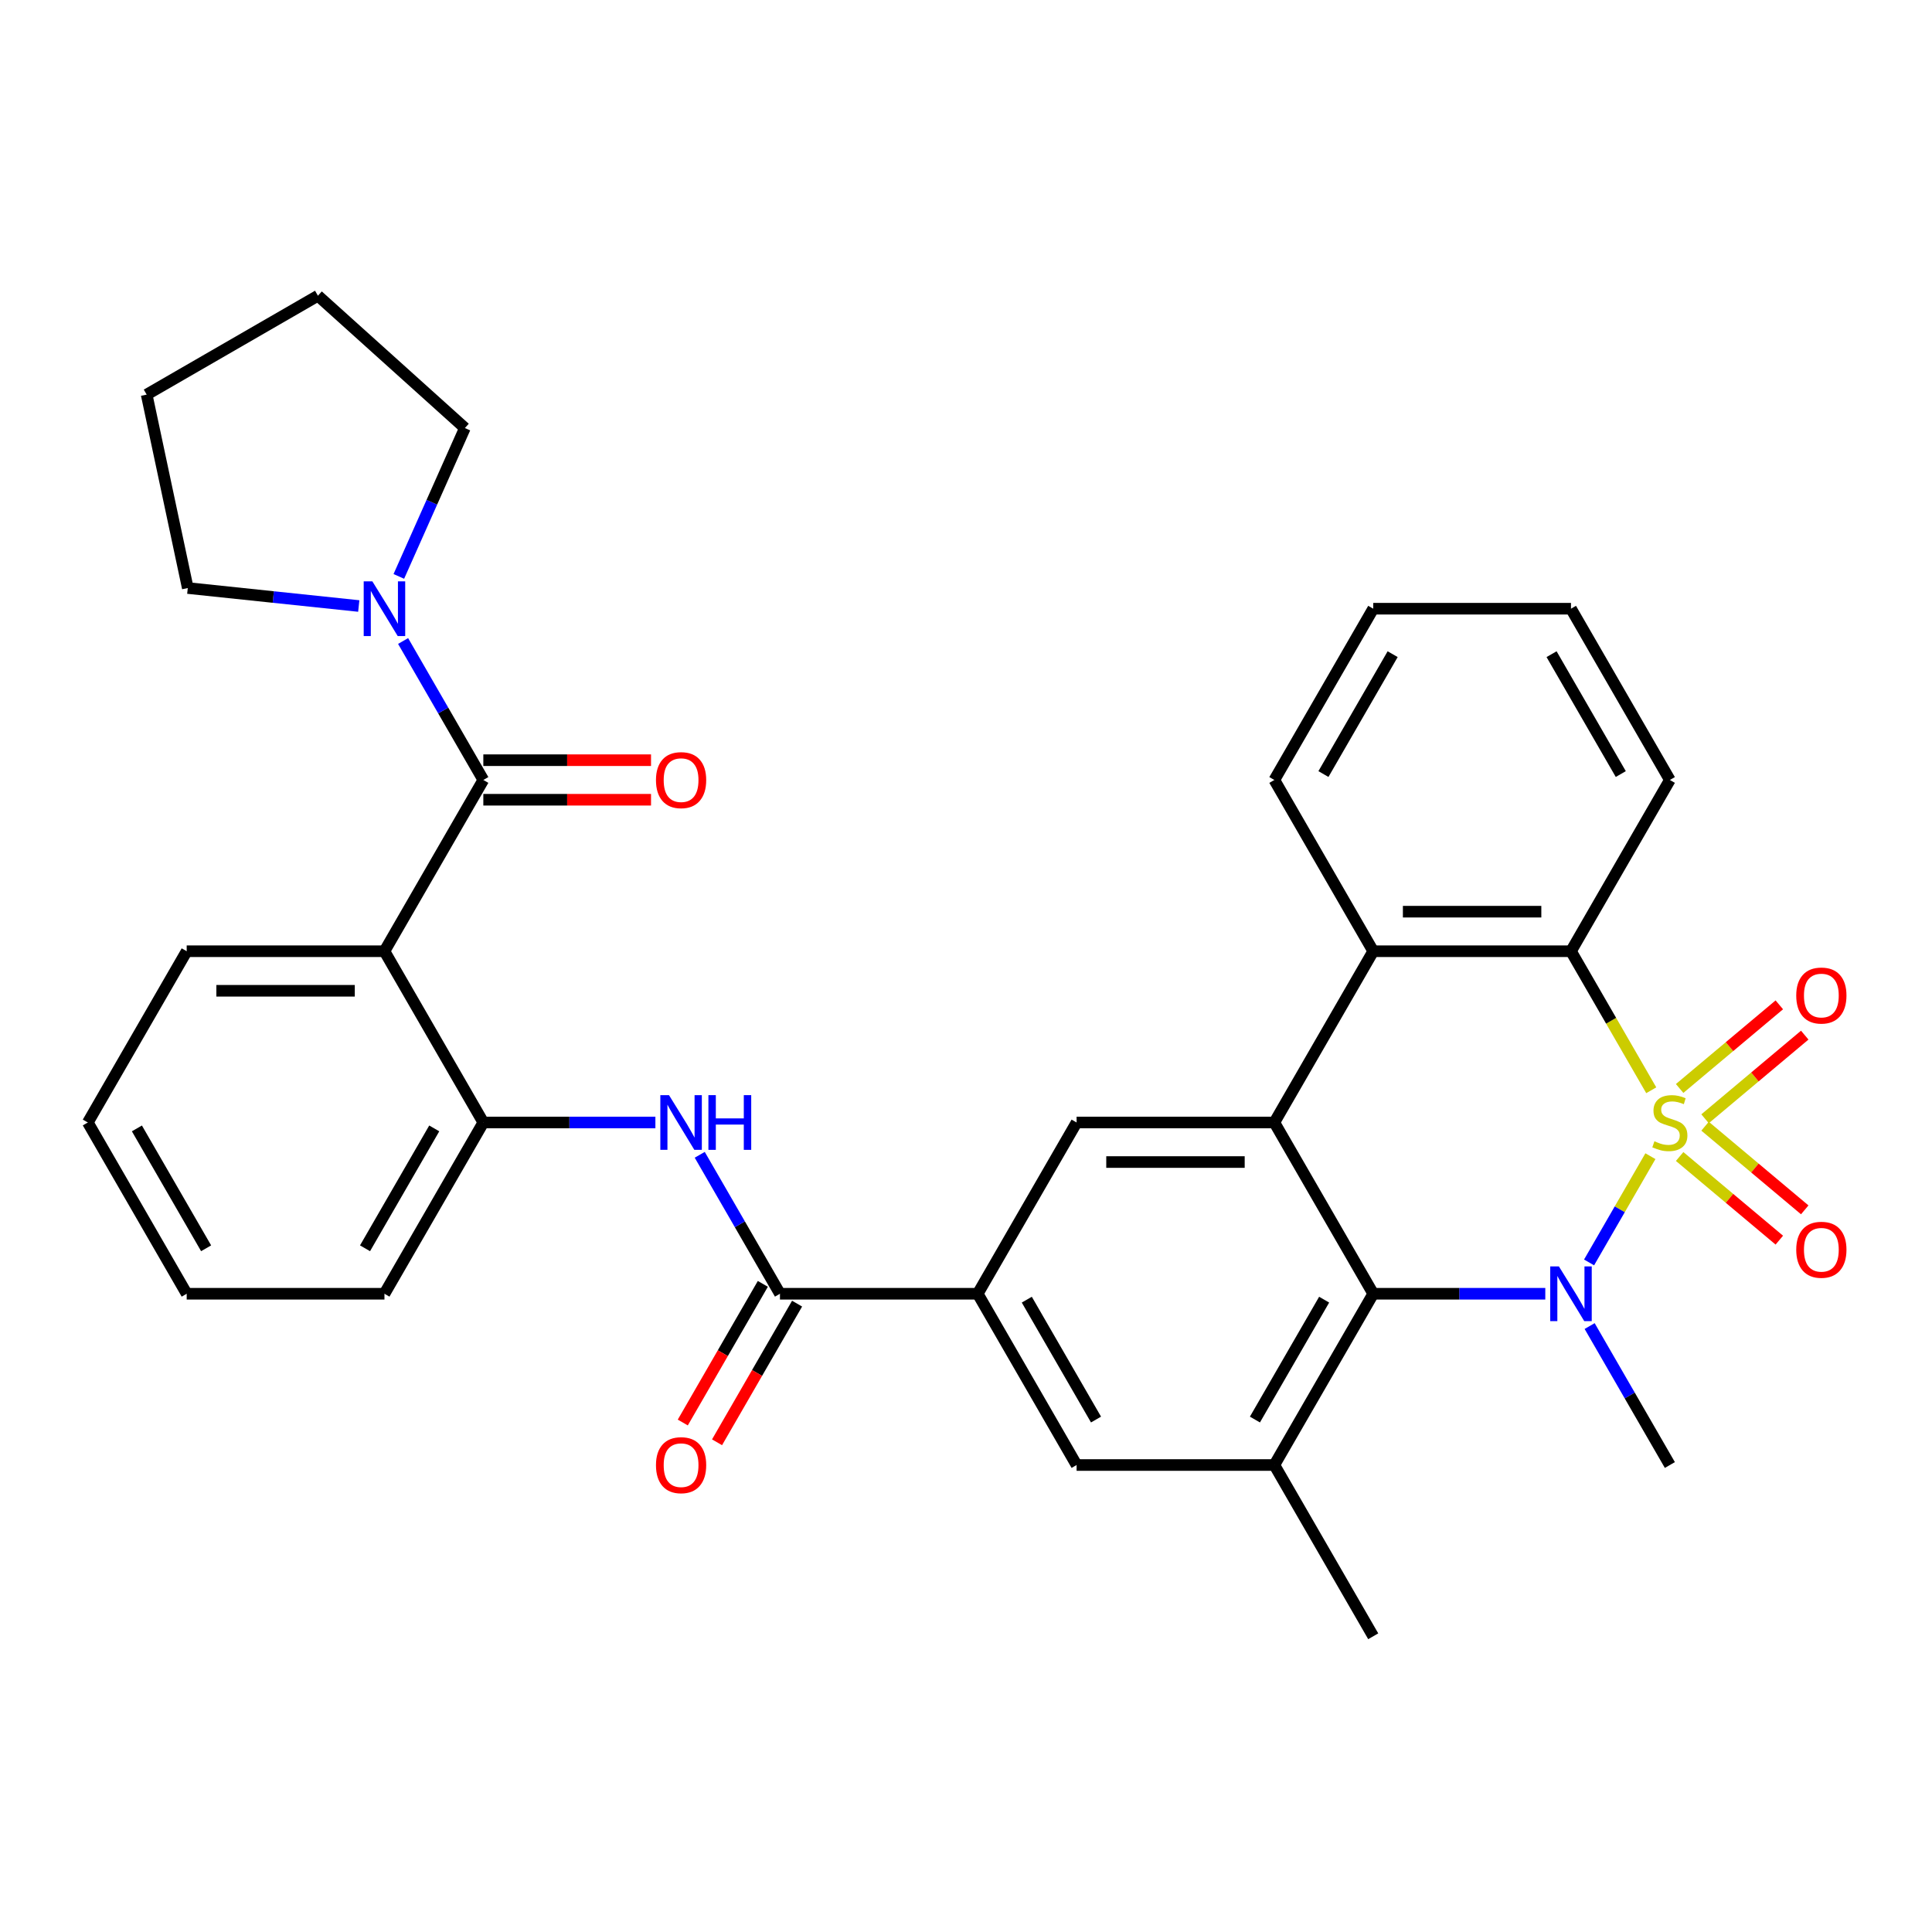 <?xml version='1.0' encoding='iso-8859-1'?>
<svg version='1.1' baseProfile='full'
              xmlns='http://www.w3.org/2000/svg'
                      xmlns:rdkit='http://www.rdkit.org/xml'
                      xmlns:xlink='http://www.w3.org/1999/xlink'
                  xml:space='preserve'
width='1000px' height='1000px' viewBox='0 0 1000 1000'>
<!-- END OF HEADER -->
<rect style='opacity:1.0;fill:#FFFFFF;stroke:none' width='1000' height='1000' x='0' y='0'> </rect>
<path class='bond-0' d='M 854.25,598.439 L 838.376,625.934' style='fill:none;fill-rule:evenodd;stroke:#CCCC00;stroke-width:6px;stroke-linecap:butt;stroke-linejoin:miter;stroke-opacity:1' />
<path class='bond-0' d='M 838.376,625.934 L 822.502,653.429' style='fill:none;fill-rule:evenodd;stroke:#0000FF;stroke-width:6px;stroke-linecap:butt;stroke-linejoin:miter;stroke-opacity:1' />
<path class='bond-3' d='M 854.689,564.321 L 833.914,528.338' style='fill:none;fill-rule:evenodd;stroke:#CCCC00;stroke-width:6px;stroke-linecap:butt;stroke-linejoin:miter;stroke-opacity:1' />
<path class='bond-3' d='M 833.914,528.338 L 813.139,492.355' style='fill:none;fill-rule:evenodd;stroke:#000000;stroke-width:6px;stroke-linecap:butt;stroke-linejoin:miter;stroke-opacity:1' />
<path class='bond-14' d='M 882.537,579.075 L 908.333,557.429' style='fill:none;fill-rule:evenodd;stroke:#CCCC00;stroke-width:6px;stroke-linecap:butt;stroke-linejoin:miter;stroke-opacity:1' />
<path class='bond-14' d='M 908.333,557.429 L 934.13,535.783' style='fill:none;fill-rule:evenodd;stroke:#FF0000;stroke-width:6px;stroke-linecap:butt;stroke-linejoin:miter;stroke-opacity:1' />
<path class='bond-14' d='M 869.378,563.392 L 895.174,541.747' style='fill:none;fill-rule:evenodd;stroke:#CCCC00;stroke-width:6px;stroke-linecap:butt;stroke-linejoin:miter;stroke-opacity:1' />
<path class='bond-14' d='M 895.174,541.747 L 920.971,520.101' style='fill:none;fill-rule:evenodd;stroke:#FF0000;stroke-width:6px;stroke-linecap:butt;stroke-linejoin:miter;stroke-opacity:1' />
<path class='bond-15' d='M 869.378,598.607 L 895.174,620.253' style='fill:none;fill-rule:evenodd;stroke:#CCCC00;stroke-width:6px;stroke-linecap:butt;stroke-linejoin:miter;stroke-opacity:1' />
<path class='bond-15' d='M 895.174,620.253 L 920.971,641.899' style='fill:none;fill-rule:evenodd;stroke:#FF0000;stroke-width:6px;stroke-linecap:butt;stroke-linejoin:miter;stroke-opacity:1' />
<path class='bond-15' d='M 882.537,582.925 L 908.333,604.571' style='fill:none;fill-rule:evenodd;stroke:#CCCC00;stroke-width:6px;stroke-linecap:butt;stroke-linejoin:miter;stroke-opacity:1' />
<path class='bond-15' d='M 908.333,604.571 L 934.13,626.216' style='fill:none;fill-rule:evenodd;stroke:#FF0000;stroke-width:6px;stroke-linecap:butt;stroke-linejoin:miter;stroke-opacity:1' />
<path class='bond-1' d='M 799.841,669.644 L 755.311,669.644' style='fill:none;fill-rule:evenodd;stroke:#0000FF;stroke-width:6px;stroke-linecap:butt;stroke-linejoin:miter;stroke-opacity:1' />
<path class='bond-1' d='M 755.311,669.644 L 710.781,669.644' style='fill:none;fill-rule:evenodd;stroke:#000000;stroke-width:6px;stroke-linecap:butt;stroke-linejoin:miter;stroke-opacity:1' />
<path class='bond-19' d='M 822.792,686.363 L 843.555,722.326' style='fill:none;fill-rule:evenodd;stroke:#0000FF;stroke-width:6px;stroke-linecap:butt;stroke-linejoin:miter;stroke-opacity:1' />
<path class='bond-19' d='M 843.555,722.326 L 864.318,758.289' style='fill:none;fill-rule:evenodd;stroke:#000000;stroke-width:6px;stroke-linecap:butt;stroke-linejoin:miter;stroke-opacity:1' />
<path class='bond-8' d='M 710.781,669.644 L 659.602,758.289' style='fill:none;fill-rule:evenodd;stroke:#000000;stroke-width:6px;stroke-linecap:butt;stroke-linejoin:miter;stroke-opacity:1' />
<path class='bond-8' d='M 685.376,672.705 L 649.55,734.757' style='fill:none;fill-rule:evenodd;stroke:#000000;stroke-width:6px;stroke-linecap:butt;stroke-linejoin:miter;stroke-opacity:1' />
<path class='bond-33' d='M 710.781,669.644 L 659.602,581' style='fill:none;fill-rule:evenodd;stroke:#000000;stroke-width:6px;stroke-linecap:butt;stroke-linejoin:miter;stroke-opacity:1' />
<path class='bond-2' d='M 659.602,581 L 710.781,492.355' style='fill:none;fill-rule:evenodd;stroke:#000000;stroke-width:6px;stroke-linecap:butt;stroke-linejoin:miter;stroke-opacity:1' />
<path class='bond-10' d='M 659.602,581 L 557.245,581' style='fill:none;fill-rule:evenodd;stroke:#000000;stroke-width:6px;stroke-linecap:butt;stroke-linejoin:miter;stroke-opacity:1' />
<path class='bond-10' d='M 644.249,601.471 L 572.598,601.471' style='fill:none;fill-rule:evenodd;stroke:#000000;stroke-width:6px;stroke-linecap:butt;stroke-linejoin:miter;stroke-opacity:1' />
<path class='bond-6' d='M 813.139,492.355 L 710.781,492.355' style='fill:none;fill-rule:evenodd;stroke:#000000;stroke-width:6px;stroke-linecap:butt;stroke-linejoin:miter;stroke-opacity:1' />
<path class='bond-6' d='M 797.786,471.884 L 726.135,471.884' style='fill:none;fill-rule:evenodd;stroke:#000000;stroke-width:6px;stroke-linecap:butt;stroke-linejoin:miter;stroke-opacity:1' />
<path class='bond-21' d='M 813.139,492.355 L 864.318,403.711' style='fill:none;fill-rule:evenodd;stroke:#000000;stroke-width:6px;stroke-linecap:butt;stroke-linejoin:miter;stroke-opacity:1' />
<path class='bond-4' d='M 250.171,403.711 L 198.992,492.355' style='fill:none;fill-rule:evenodd;stroke:#000000;stroke-width:6px;stroke-linecap:butt;stroke-linejoin:miter;stroke-opacity:1' />
<path class='bond-12' d='M 250.171,403.711 L 229.407,367.748' style='fill:none;fill-rule:evenodd;stroke:#000000;stroke-width:6px;stroke-linecap:butt;stroke-linejoin:miter;stroke-opacity:1' />
<path class='bond-12' d='M 229.407,367.748 L 208.644,331.785' style='fill:none;fill-rule:evenodd;stroke:#0000FF;stroke-width:6px;stroke-linecap:butt;stroke-linejoin:miter;stroke-opacity:1' />
<path class='bond-17' d='M 250.171,413.946 L 293.57,413.946' style='fill:none;fill-rule:evenodd;stroke:#000000;stroke-width:6px;stroke-linecap:butt;stroke-linejoin:miter;stroke-opacity:1' />
<path class='bond-17' d='M 293.57,413.946 L 336.97,413.946' style='fill:none;fill-rule:evenodd;stroke:#FF0000;stroke-width:6px;stroke-linecap:butt;stroke-linejoin:miter;stroke-opacity:1' />
<path class='bond-17' d='M 250.171,393.475 L 293.57,393.475' style='fill:none;fill-rule:evenodd;stroke:#000000;stroke-width:6px;stroke-linecap:butt;stroke-linejoin:miter;stroke-opacity:1' />
<path class='bond-17' d='M 293.57,393.475 L 336.97,393.475' style='fill:none;fill-rule:evenodd;stroke:#FF0000;stroke-width:6px;stroke-linecap:butt;stroke-linejoin:miter;stroke-opacity:1' />
<path class='bond-5' d='M 198.992,492.355 L 250.171,581' style='fill:none;fill-rule:evenodd;stroke:#000000;stroke-width:6px;stroke-linecap:butt;stroke-linejoin:miter;stroke-opacity:1' />
<path class='bond-20' d='M 198.992,492.355 L 96.633,492.355' style='fill:none;fill-rule:evenodd;stroke:#000000;stroke-width:6px;stroke-linecap:butt;stroke-linejoin:miter;stroke-opacity:1' />
<path class='bond-20' d='M 183.638,512.827 L 111.987,512.827' style='fill:none;fill-rule:evenodd;stroke:#000000;stroke-width:6px;stroke-linecap:butt;stroke-linejoin:miter;stroke-opacity:1' />
<path class='bond-22' d='M 710.781,492.355 L 659.602,403.711' style='fill:none;fill-rule:evenodd;stroke:#000000;stroke-width:6px;stroke-linecap:butt;stroke-linejoin:miter;stroke-opacity:1' />
<path class='bond-7' d='M 403.708,669.644 L 506.066,669.644' style='fill:none;fill-rule:evenodd;stroke:#000000;stroke-width:6px;stroke-linecap:butt;stroke-linejoin:miter;stroke-opacity:1' />
<path class='bond-11' d='M 403.708,669.644 L 382.944,633.682' style='fill:none;fill-rule:evenodd;stroke:#000000;stroke-width:6px;stroke-linecap:butt;stroke-linejoin:miter;stroke-opacity:1' />
<path class='bond-11' d='M 382.944,633.682 L 362.181,597.719' style='fill:none;fill-rule:evenodd;stroke:#0000FF;stroke-width:6px;stroke-linecap:butt;stroke-linejoin:miter;stroke-opacity:1' />
<path class='bond-18' d='M 394.843,664.526 L 374.126,700.409' style='fill:none;fill-rule:evenodd;stroke:#000000;stroke-width:6px;stroke-linecap:butt;stroke-linejoin:miter;stroke-opacity:1' />
<path class='bond-18' d='M 374.126,700.409 L 353.409,736.292' style='fill:none;fill-rule:evenodd;stroke:#FF0000;stroke-width:6px;stroke-linecap:butt;stroke-linejoin:miter;stroke-opacity:1' />
<path class='bond-18' d='M 412.572,674.762 L 391.855,710.645' style='fill:none;fill-rule:evenodd;stroke:#000000;stroke-width:6px;stroke-linecap:butt;stroke-linejoin:miter;stroke-opacity:1' />
<path class='bond-18' d='M 391.855,710.645 L 371.138,746.528' style='fill:none;fill-rule:evenodd;stroke:#FF0000;stroke-width:6px;stroke-linecap:butt;stroke-linejoin:miter;stroke-opacity:1' />
<path class='bond-16' d='M 659.602,758.289 L 557.245,758.289' style='fill:none;fill-rule:evenodd;stroke:#000000;stroke-width:6px;stroke-linecap:butt;stroke-linejoin:miter;stroke-opacity:1' />
<path class='bond-23' d='M 659.602,758.289 L 710.781,846.934' style='fill:none;fill-rule:evenodd;stroke:#000000;stroke-width:6px;stroke-linecap:butt;stroke-linejoin:miter;stroke-opacity:1' />
<path class='bond-9' d='M 506.066,669.644 L 557.245,581' style='fill:none;fill-rule:evenodd;stroke:#000000;stroke-width:6px;stroke-linecap:butt;stroke-linejoin:miter;stroke-opacity:1' />
<path class='bond-35' d='M 506.066,669.644 L 557.245,758.289' style='fill:none;fill-rule:evenodd;stroke:#000000;stroke-width:6px;stroke-linecap:butt;stroke-linejoin:miter;stroke-opacity:1' />
<path class='bond-35' d='M 531.471,672.705 L 567.297,734.757' style='fill:none;fill-rule:evenodd;stroke:#000000;stroke-width:6px;stroke-linecap:butt;stroke-linejoin:miter;stroke-opacity:1' />
<path class='bond-13' d='M 339.23,581 L 294.7,581' style='fill:none;fill-rule:evenodd;stroke:#0000FF;stroke-width:6px;stroke-linecap:butt;stroke-linejoin:miter;stroke-opacity:1' />
<path class='bond-13' d='M 294.7,581 L 250.171,581' style='fill:none;fill-rule:evenodd;stroke:#000000;stroke-width:6px;stroke-linecap:butt;stroke-linejoin:miter;stroke-opacity:1' />
<path class='bond-24' d='M 185.693,313.668 L 141.443,309.017' style='fill:none;fill-rule:evenodd;stroke:#0000FF;stroke-width:6px;stroke-linecap:butt;stroke-linejoin:miter;stroke-opacity:1' />
<path class='bond-24' d='M 141.443,309.017 L 97.194,304.367' style='fill:none;fill-rule:evenodd;stroke:#000000;stroke-width:6px;stroke-linecap:butt;stroke-linejoin:miter;stroke-opacity:1' />
<path class='bond-25' d='M 206.435,298.347 L 223.53,259.952' style='fill:none;fill-rule:evenodd;stroke:#0000FF;stroke-width:6px;stroke-linecap:butt;stroke-linejoin:miter;stroke-opacity:1' />
<path class='bond-25' d='M 223.53,259.952 L 240.624,221.557' style='fill:none;fill-rule:evenodd;stroke:#000000;stroke-width:6px;stroke-linecap:butt;stroke-linejoin:miter;stroke-opacity:1' />
<path class='bond-26' d='M 250.171,581 L 198.992,669.644' style='fill:none;fill-rule:evenodd;stroke:#000000;stroke-width:6px;stroke-linecap:butt;stroke-linejoin:miter;stroke-opacity:1' />
<path class='bond-26' d='M 224.765,584.061 L 188.939,646.112' style='fill:none;fill-rule:evenodd;stroke:#000000;stroke-width:6px;stroke-linecap:butt;stroke-linejoin:miter;stroke-opacity:1' />
<path class='bond-36' d='M 96.633,492.355 L 45.455,581' style='fill:none;fill-rule:evenodd;stroke:#000000;stroke-width:6px;stroke-linecap:butt;stroke-linejoin:miter;stroke-opacity:1' />
<path class='bond-28' d='M 864.318,403.711 L 813.139,315.066' style='fill:none;fill-rule:evenodd;stroke:#000000;stroke-width:6px;stroke-linecap:butt;stroke-linejoin:miter;stroke-opacity:1' />
<path class='bond-28' d='M 838.913,400.65 L 803.087,338.598' style='fill:none;fill-rule:evenodd;stroke:#000000;stroke-width:6px;stroke-linecap:butt;stroke-linejoin:miter;stroke-opacity:1' />
<path class='bond-34' d='M 659.602,403.711 L 710.781,315.066' style='fill:none;fill-rule:evenodd;stroke:#000000;stroke-width:6px;stroke-linecap:butt;stroke-linejoin:miter;stroke-opacity:1' />
<path class='bond-34' d='M 685.008,400.65 L 720.834,338.598' style='fill:none;fill-rule:evenodd;stroke:#000000;stroke-width:6px;stroke-linecap:butt;stroke-linejoin:miter;stroke-opacity:1' />
<path class='bond-31' d='M 97.194,304.367 L 75.913,204.245' style='fill:none;fill-rule:evenodd;stroke:#000000;stroke-width:6px;stroke-linecap:butt;stroke-linejoin:miter;stroke-opacity:1' />
<path class='bond-30' d='M 240.624,221.557 L 164.557,153.066' style='fill:none;fill-rule:evenodd;stroke:#000000;stroke-width:6px;stroke-linecap:butt;stroke-linejoin:miter;stroke-opacity:1' />
<path class='bond-32' d='M 198.992,669.644 L 96.633,669.644' style='fill:none;fill-rule:evenodd;stroke:#000000;stroke-width:6px;stroke-linecap:butt;stroke-linejoin:miter;stroke-opacity:1' />
<path class='bond-27' d='M 45.455,581 L 96.633,669.644' style='fill:none;fill-rule:evenodd;stroke:#000000;stroke-width:6px;stroke-linecap:butt;stroke-linejoin:miter;stroke-opacity:1' />
<path class='bond-27' d='M 70.86,584.061 L 106.686,646.112' style='fill:none;fill-rule:evenodd;stroke:#000000;stroke-width:6px;stroke-linecap:butt;stroke-linejoin:miter;stroke-opacity:1' />
<path class='bond-29' d='M 813.139,315.066 L 710.781,315.066' style='fill:none;fill-rule:evenodd;stroke:#000000;stroke-width:6px;stroke-linecap:butt;stroke-linejoin:miter;stroke-opacity:1' />
<path class='bond-37' d='M 164.557,153.066 L 75.913,204.245' style='fill:none;fill-rule:evenodd;stroke:#000000;stroke-width:6px;stroke-linecap:butt;stroke-linejoin:miter;stroke-opacity:1' />
<path  class='atom-0' d='M 856.318 590.72
Q 856.638 590.84, 857.958 591.4
Q 859.278 591.96, 860.718 592.32
Q 862.198 592.64, 863.638 592.64
Q 866.318 592.64, 867.878 591.36
Q 869.438 590.04, 869.438 587.76
Q 869.438 586.2, 868.638 585.24
Q 867.878 584.28, 866.678 583.76
Q 865.478 583.24, 863.478 582.64
Q 860.958 581.88, 859.438 581.16
Q 857.958 580.44, 856.878 578.92
Q 855.838 577.4, 855.838 574.84
Q 855.838 571.28, 858.238 569.08
Q 860.678 566.88, 865.478 566.88
Q 868.758 566.88, 872.478 568.44
L 871.558 571.52
Q 868.158 570.12, 865.598 570.12
Q 862.838 570.12, 861.318 571.28
Q 859.798 572.4, 859.838 574.36
Q 859.838 575.88, 860.598 576.8
Q 861.398 577.72, 862.518 578.24
Q 863.678 578.76, 865.598 579.36
Q 868.158 580.16, 869.678 580.96
Q 871.198 581.76, 872.278 583.4
Q 873.398 585, 873.398 587.76
Q 873.398 591.68, 870.758 593.8
Q 868.158 595.88, 863.798 595.88
Q 861.278 595.88, 859.358 595.32
Q 857.478 594.8, 855.238 593.88
L 856.318 590.72
' fill='#CCCC00'/>
<path  class='atom-1' d='M 806.879 655.484
L 816.159 670.484
Q 817.079 671.964, 818.559 674.644
Q 820.039 677.324, 820.119 677.484
L 820.119 655.484
L 823.879 655.484
L 823.879 683.804
L 819.999 683.804
L 810.039 667.404
Q 808.879 665.484, 807.639 663.284
Q 806.439 661.084, 806.079 660.404
L 806.079 683.804
L 802.399 683.804
L 802.399 655.484
L 806.879 655.484
' fill='#0000FF'/>
<path  class='atom-12' d='M 346.269 566.84
L 355.549 581.84
Q 356.469 583.32, 357.949 586
Q 359.429 588.68, 359.509 588.84
L 359.509 566.84
L 363.269 566.84
L 363.269 595.16
L 359.389 595.16
L 349.429 578.76
Q 348.269 576.84, 347.029 574.64
Q 345.829 572.44, 345.469 571.76
L 345.469 595.16
L 341.789 595.16
L 341.789 566.84
L 346.269 566.84
' fill='#0000FF'/>
<path  class='atom-12' d='M 366.669 566.84
L 370.509 566.84
L 370.509 578.88
L 384.989 578.88
L 384.989 566.84
L 388.829 566.84
L 388.829 595.16
L 384.989 595.16
L 384.989 582.08
L 370.509 582.08
L 370.509 595.16
L 366.669 595.16
L 366.669 566.84
' fill='#0000FF'/>
<path  class='atom-13' d='M 192.732 300.906
L 202.012 315.906
Q 202.932 317.386, 204.412 320.066
Q 205.892 322.746, 205.972 322.906
L 205.972 300.906
L 209.732 300.906
L 209.732 329.226
L 205.852 329.226
L 195.892 312.826
Q 194.732 310.906, 193.492 308.706
Q 192.292 306.506, 191.932 305.826
L 191.932 329.226
L 188.252 329.226
L 188.252 300.906
L 192.732 300.906
' fill='#0000FF'/>
<path  class='atom-15' d='M 929.729 515.285
Q 929.729 508.485, 933.089 504.685
Q 936.449 500.885, 942.729 500.885
Q 949.009 500.885, 952.369 504.685
Q 955.729 508.485, 955.729 515.285
Q 955.729 522.165, 952.329 526.085
Q 948.929 529.965, 942.729 529.965
Q 936.489 529.965, 933.089 526.085
Q 929.729 522.205, 929.729 515.285
M 942.729 526.765
Q 947.049 526.765, 949.369 523.885
Q 951.729 520.965, 951.729 515.285
Q 951.729 509.725, 949.369 506.925
Q 947.049 504.085, 942.729 504.085
Q 938.409 504.085, 936.049 506.885
Q 933.729 509.685, 933.729 515.285
Q 933.729 521.005, 936.049 523.885
Q 938.409 526.765, 942.729 526.765
' fill='#FF0000'/>
<path  class='atom-16' d='M 929.729 646.874
Q 929.729 640.074, 933.089 636.274
Q 936.449 632.474, 942.729 632.474
Q 949.009 632.474, 952.369 636.274
Q 955.729 640.074, 955.729 646.874
Q 955.729 653.754, 952.329 657.674
Q 948.929 661.554, 942.729 661.554
Q 936.489 661.554, 933.089 657.674
Q 929.729 653.794, 929.729 646.874
M 942.729 658.354
Q 947.049 658.354, 949.369 655.474
Q 951.729 652.554, 951.729 646.874
Q 951.729 641.314, 949.369 638.514
Q 947.049 635.674, 942.729 635.674
Q 938.409 635.674, 936.049 638.474
Q 933.729 641.274, 933.729 646.874
Q 933.729 652.594, 936.049 655.474
Q 938.409 658.354, 942.729 658.354
' fill='#FF0000'/>
<path  class='atom-18' d='M 339.529 403.791
Q 339.529 396.991, 342.889 393.191
Q 346.249 389.391, 352.529 389.391
Q 358.809 389.391, 362.169 393.191
Q 365.529 396.991, 365.529 403.791
Q 365.529 410.671, 362.129 414.591
Q 358.729 418.471, 352.529 418.471
Q 346.289 418.471, 342.889 414.591
Q 339.529 410.711, 339.529 403.791
M 352.529 415.271
Q 356.849 415.271, 359.169 412.391
Q 361.529 409.471, 361.529 403.791
Q 361.529 398.231, 359.169 395.431
Q 356.849 392.591, 352.529 392.591
Q 348.209 392.591, 345.849 395.391
Q 343.529 398.191, 343.529 403.791
Q 343.529 409.511, 345.849 412.391
Q 348.209 415.271, 352.529 415.271
' fill='#FF0000'/>
<path  class='atom-19' d='M 339.529 758.369
Q 339.529 751.569, 342.889 747.769
Q 346.249 743.969, 352.529 743.969
Q 358.809 743.969, 362.169 747.769
Q 365.529 751.569, 365.529 758.369
Q 365.529 765.249, 362.129 769.169
Q 358.729 773.049, 352.529 773.049
Q 346.289 773.049, 342.889 769.169
Q 339.529 765.289, 339.529 758.369
M 352.529 769.849
Q 356.849 769.849, 359.169 766.969
Q 361.529 764.049, 361.529 758.369
Q 361.529 752.809, 359.169 750.009
Q 356.849 747.169, 352.529 747.169
Q 348.209 747.169, 345.849 749.969
Q 343.529 752.769, 343.529 758.369
Q 343.529 764.089, 345.849 766.969
Q 348.209 769.849, 352.529 769.849
' fill='#FF0000'/>
</svg>
